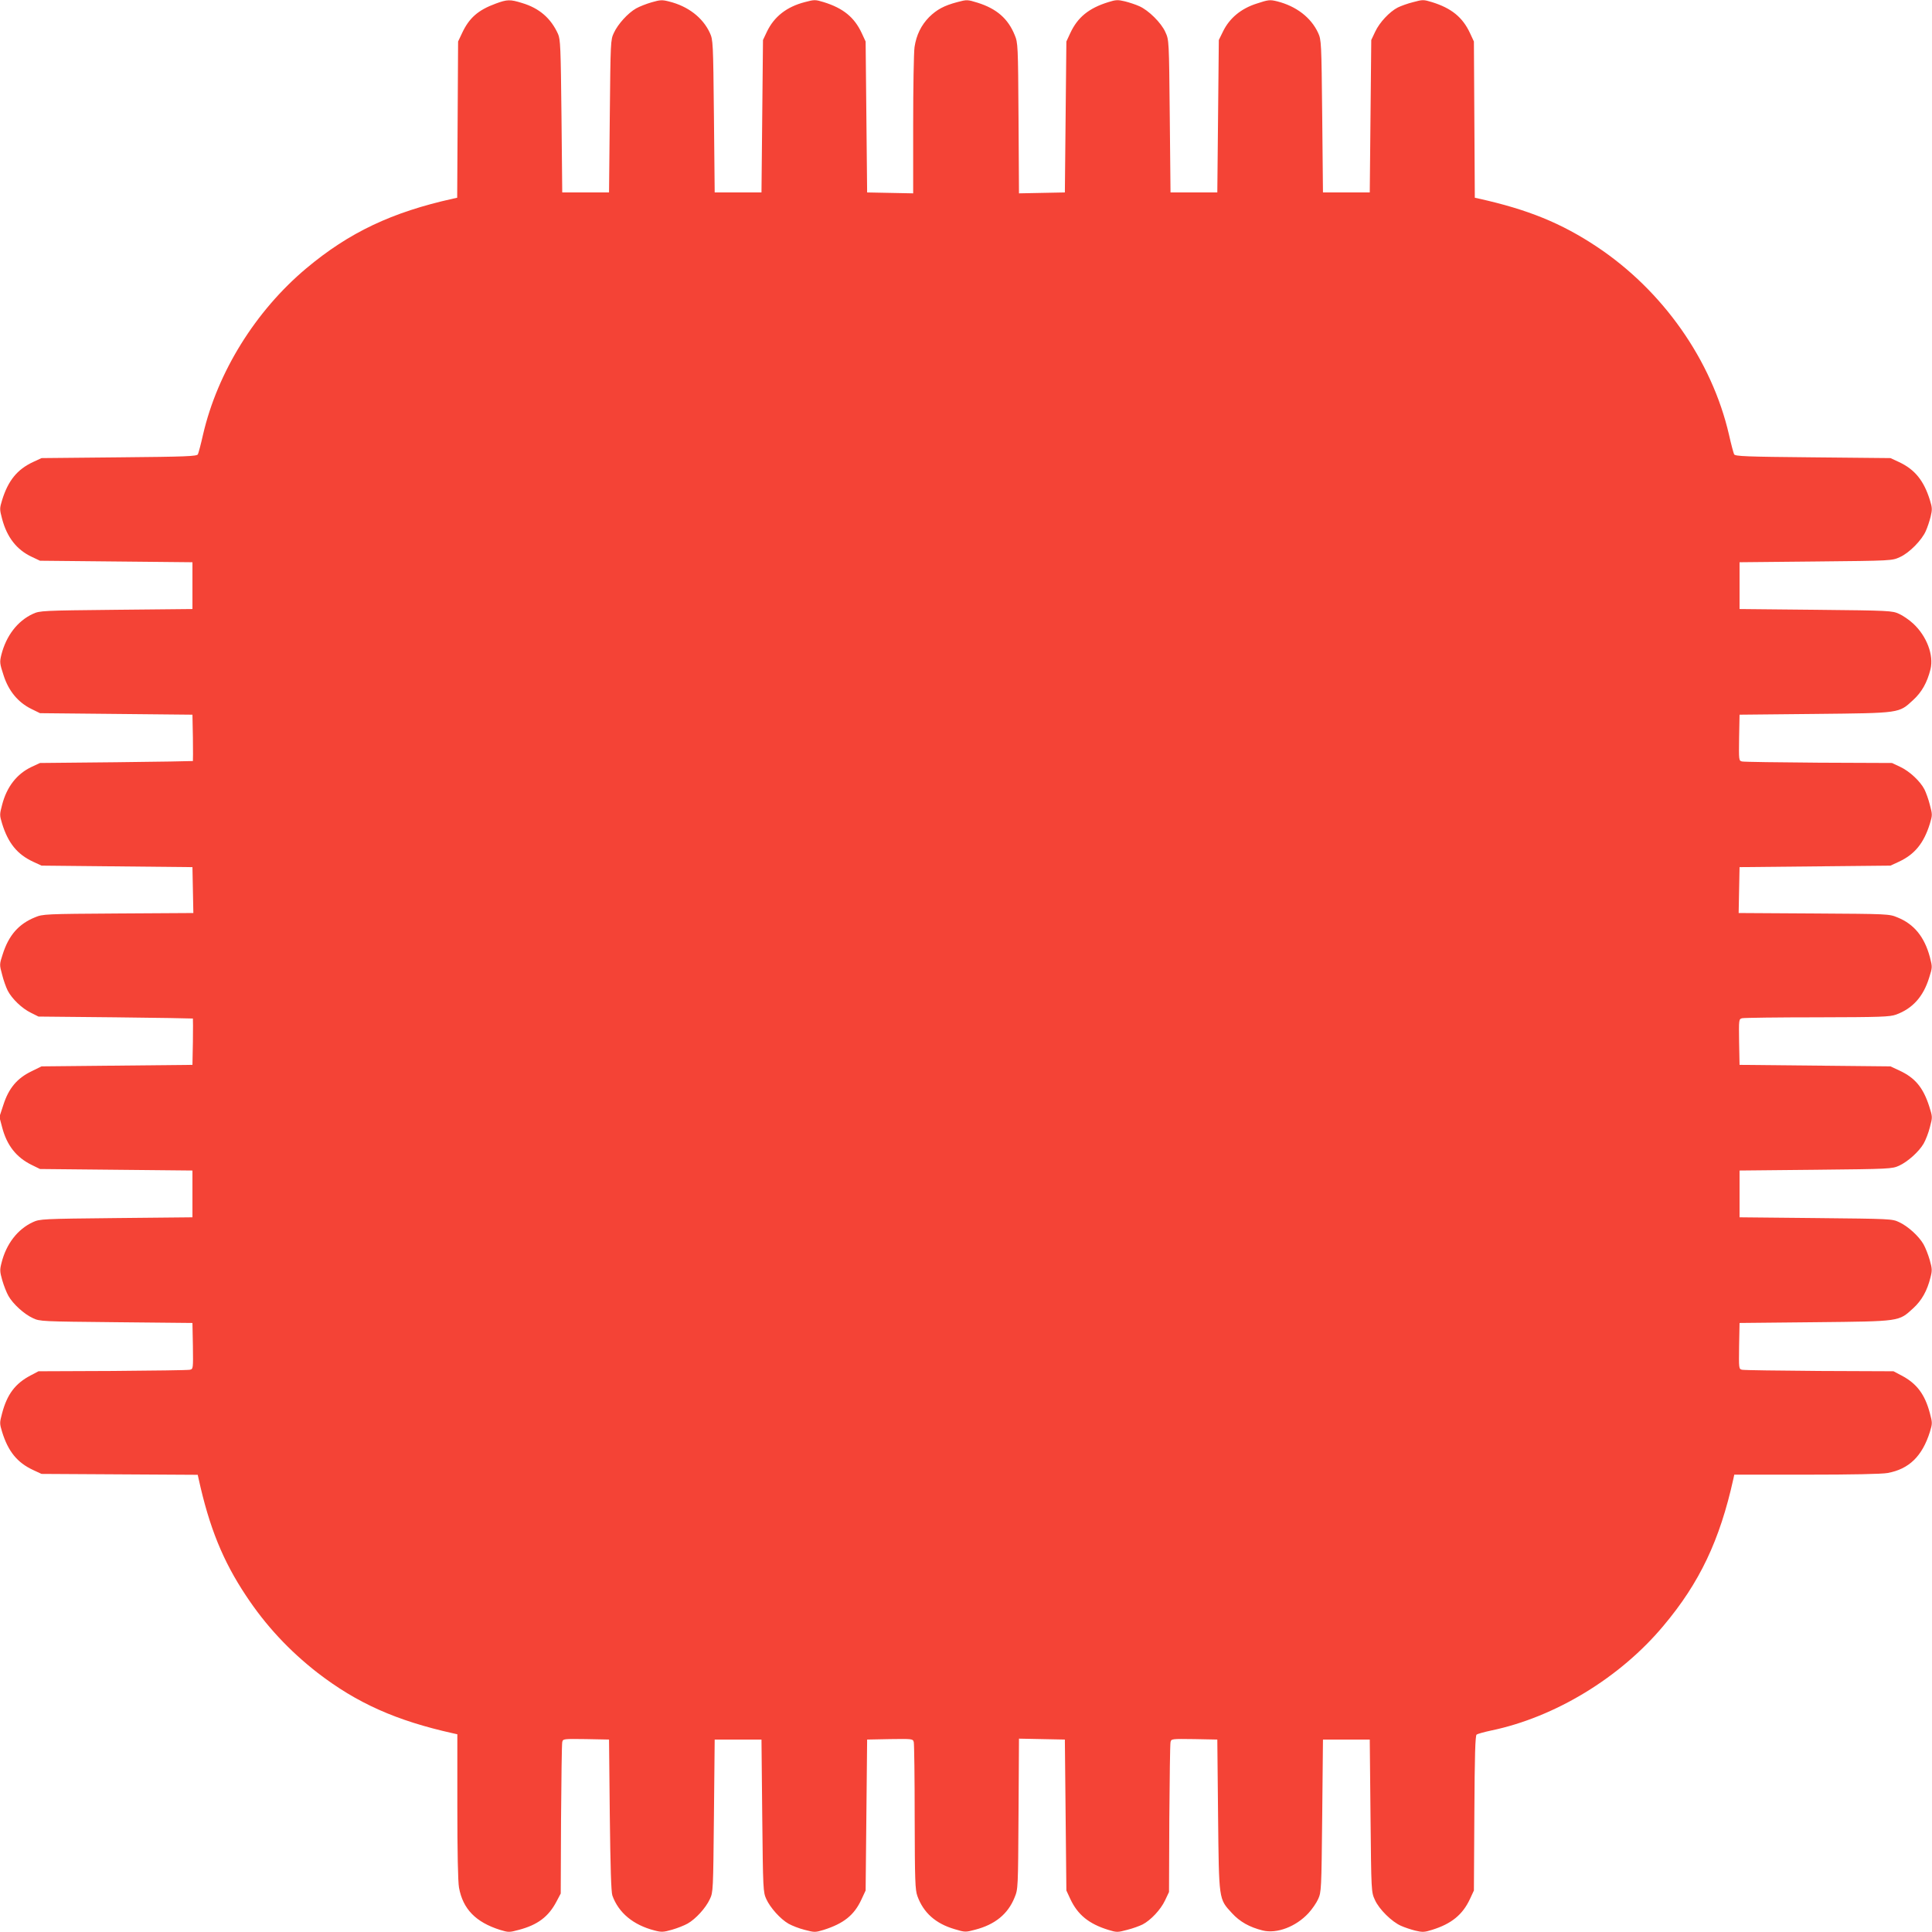 <?xml version="1.0" standalone="no"?>
<!DOCTYPE svg PUBLIC "-//W3C//DTD SVG 20010904//EN"
 "http://www.w3.org/TR/2001/REC-SVG-20010904/DTD/svg10.dtd">
<svg version="1.0" xmlns="http://www.w3.org/2000/svg"
 width="1280pt" height="1280pt" viewBox="0 0 1280 1280"
 preserveAspectRatio="xMidYMid meet">
<g transform="translate(0,1280) scale(0.1,-0.1)"
fill="#f44336" stroke="none">
<path d="M3284 12776 c-117 -43 -176 -95 -223 -196 l-26 -55 -3 -517 -3 -518
-27 -6 c-406 -90 -689 -224 -973 -462 -336 -282 -588 -687 -684 -1102 -14 -63
-30 -122 -34 -130 -7 -13 -79 -16 -522 -20 l-514 -5 -56 -26 c-105 -49 -165
-123 -205 -252 -17 -56 -17 -61 0 -125 32 -121 96 -204 196 -251 l55 -26 505
-5 505 -5 0 -155 0 -155 -505 -5 c-492 -5 -506 -6 -552 -27 -102 -47 -177
-145 -209 -271 -12 -49 -11 -58 15 -137 33 -103 96 -179 184 -222 l57 -28 505
-5 505 -5 3 -152 c1 -84 1 -154 0 -155 -2 -1 -230 -5 -508 -8 l-505 -5 -56
-26 c-97 -46 -164 -131 -195 -251 -17 -64 -17 -69 0 -125 40 -129 100 -203
205 -252 l56 -26 500 -5 500 -5 3 -152 3 -152 -498 -3 c-482 -3 -500 -4 -550
-25 -109 -44 -175 -119 -215 -245 -22 -67 -22 -69 -4 -135 9 -37 26 -84 37
-106 28 -54 94 -118 154 -147 l50 -25 510 -5 c281 -3 511 -7 513 -8 1 -1 1
-71 0 -154 l-3 -153 -500 -5 -500 -5 -67 -33 c-95 -46 -150 -112 -185 -220
l-27 -82 18 -68 c31 -120 94 -200 196 -250 l55 -27 505 -5 505 -5 0 -155 0
-155 -505 -5 c-492 -5 -506 -6 -552 -27 -102 -47 -177 -145 -208 -270 -12 -46
-11 -59 5 -115 10 -35 28 -81 41 -104 30 -53 103 -120 162 -147 46 -22 58 -22
552 -27 l505 -5 3 -152 c2 -151 2 -153 -20 -158 -13 -3 -243 -6 -513 -8 l-490
-2 -53 -28 c-101 -53 -155 -125 -188 -250 -17 -63 -17 -68 0 -124 40 -129 100
-203 205 -252 l56 -26 517 -3 518 -3 6 -27 c71 -323 161 -544 314 -774 130
-197 286 -364 473 -510 262 -202 522 -318 900 -402 l27 -6 0 -478 c0 -301 4
-500 11 -538 26 -142 111 -229 272 -280 56 -17 61 -17 124 0 125 33 197 87
250 188 l28 53 2 490 c2 270 5 500 8 513 5 22 7 22 158 20 l152 -3 5 -500 c4
-343 9 -510 17 -533 41 -115 139 -196 280 -232 46 -12 59 -11 115 5 35 10 81
28 104 41 53 30 120 103 147 162 22 46 22 58 27 552 l5 505 155 0 155 0 5
-505 c5 -491 6 -506 27 -552 26 -57 93 -132 147 -163 23 -13 71 -32 108 -41
64 -17 69 -17 125 0 132 42 202 97 250 201 l28 60 5 500 5 500 151 3 c150 2
152 2 158 -20 3 -13 6 -237 6 -498 1 -422 3 -480 18 -522 40 -110 120 -182
246 -219 69 -21 73 -21 136 -4 132 34 218 104 262 214 23 55 23 62 26 554 l3
498 152 -3 152 -3 5 -500 5 -500 26 -56 c49 -105 123 -165 252 -205 56 -17 61
-17 124 0 37 9 83 26 103 36 54 28 120 98 149 160 l26 55 2 485 c2 267 5 495
8 508 5 22 7 22 158 20 l152 -3 5 -500 c6 -570 4 -554 92 -650 52 -57 116 -93
204 -115 93 -23 220 25 303 115 24 26 53 68 64 93 21 46 22 61 27 552 l5 505
155 0 155 0 5 -505 c5 -504 5 -505 29 -557 27 -62 113 -146 173 -172 24 -11
67 -25 95 -32 46 -11 60 -11 110 5 129 40 203 100 252 205 l26 56 3 512 c2
385 6 514 15 521 7 5 50 17 97 27 422 88 854 350 1141 694 239 284 373 566
463 973 l6 28 478 0 c301 0 500 4 538 11 142 26 229 111 280 272 17 56 17 61
0 124 -33 125 -87 197 -188 250 l-53 28 -490 2 c-269 2 -500 5 -513 8 -22 5
-22 7 -20 158 l3 152 500 5 c570 6 553 4 650 92 57 52 93 116 115 205 12 46
11 59 -5 115 -10 35 -28 81 -41 104 -30 53 -103 120 -162 147 -46 22 -58 22
-552 27 l-505 5 0 155 0 155 505 5 c491 5 506 6 552 27 57 26 132 93 163 147
13 23 32 71 41 108 18 67 18 68 -5 140 -40 123 -93 187 -196 235 l-60 28 -500
5 -500 5 -3 151 c-2 150 -2 152 20 158 13 3 237 6 498 6 422 1 480 3 522 18
109 40 180 118 219 244 22 69 22 71 5 137 -36 134 -105 219 -215 263 -55 23
-62 23 -554 26 l-498 3 3 152 3 152 500 5 500 5 56 26 c105 49 165 123 205
252 17 56 17 61 0 124 -9 37 -26 83 -36 103 -28 54 -98 120 -160 149 l-55 26
-485 2 c-267 2 -495 5 -508 8 -22 5 -22 7 -20 158 l3 152 500 5 c570 6 554 4
650 92 57 52 93 116 115 204 23 93 -25 220 -115 303 -26 24 -68 53 -93 64 -46
21 -61 22 -552 27 l-505 5 0 155 0 155 505 5 c504 5 505 5 557 29 62 27 146
113 172 173 11 24 25 67 32 95 11 46 11 60 -5 110 -40 129 -100 203 -205 252
l-56 26 -514 5 c-443 4 -515 7 -522 20 -4 8 -20 67 -34 130 -114 494 -439 955
-875 1245 -236 157 -458 247 -782 319 l-27 6 -3 518 -3 517 -26 56 c-49 105
-123 165 -252 205 -56 17 -61 17 -124 0 -37 -9 -83 -26 -103 -36 -54 -28 -120
-98 -149 -160 l-26 -55 -5 -505 -5 -505 -155 0 -155 0 -5 505 c-5 492 -6 506
-27 552 -47 102 -145 177 -271 209 -49 12 -58 11 -137 -15 -103 -33 -179 -96
-222 -184 l-28 -57 -5 -505 -5 -505 -155 0 -155 0 -5 505 c-5 504 -5 505 -29
557 -27 62 -113 146 -173 172 -24 11 -67 25 -95 32 -46 11 -60 11 -110 -5
-129 -40 -203 -100 -252 -205 l-26 -56 -5 -500 -5 -500 -152 -3 -152 -3 -3
498 c-3 482 -4 500 -25 550 -44 109 -119 175 -246 215 -68 21 -71 21 -135 4
-87 -23 -135 -49 -186 -99 -53 -54 -85 -119 -97 -199 -5 -35 -9 -267 -9 -516
l0 -453 -152 3 -153 3 -5 500 -5 500 -26 56 c-49 105 -123 165 -252 205 -56
17 -61 17 -125 0 -120 -31 -203 -96 -251 -196 l-26 -55 -5 -505 -5 -505 -155
0 -155 0 -5 505 c-5 492 -6 506 -27 552 -47 102 -145 177 -270 208 -46 12 -59
11 -115 -5 -35 -10 -81 -28 -104 -41 -53 -30 -120 -103 -147 -162 -22 -46 -22
-58 -27 -552 l-5 -505 -155 0 -155 0 -5 505 c-5 458 -7 509 -23 545 -47 104
-124 171 -238 205 -80 25 -99 24 -175 -4z"/>
</g>
</svg>
